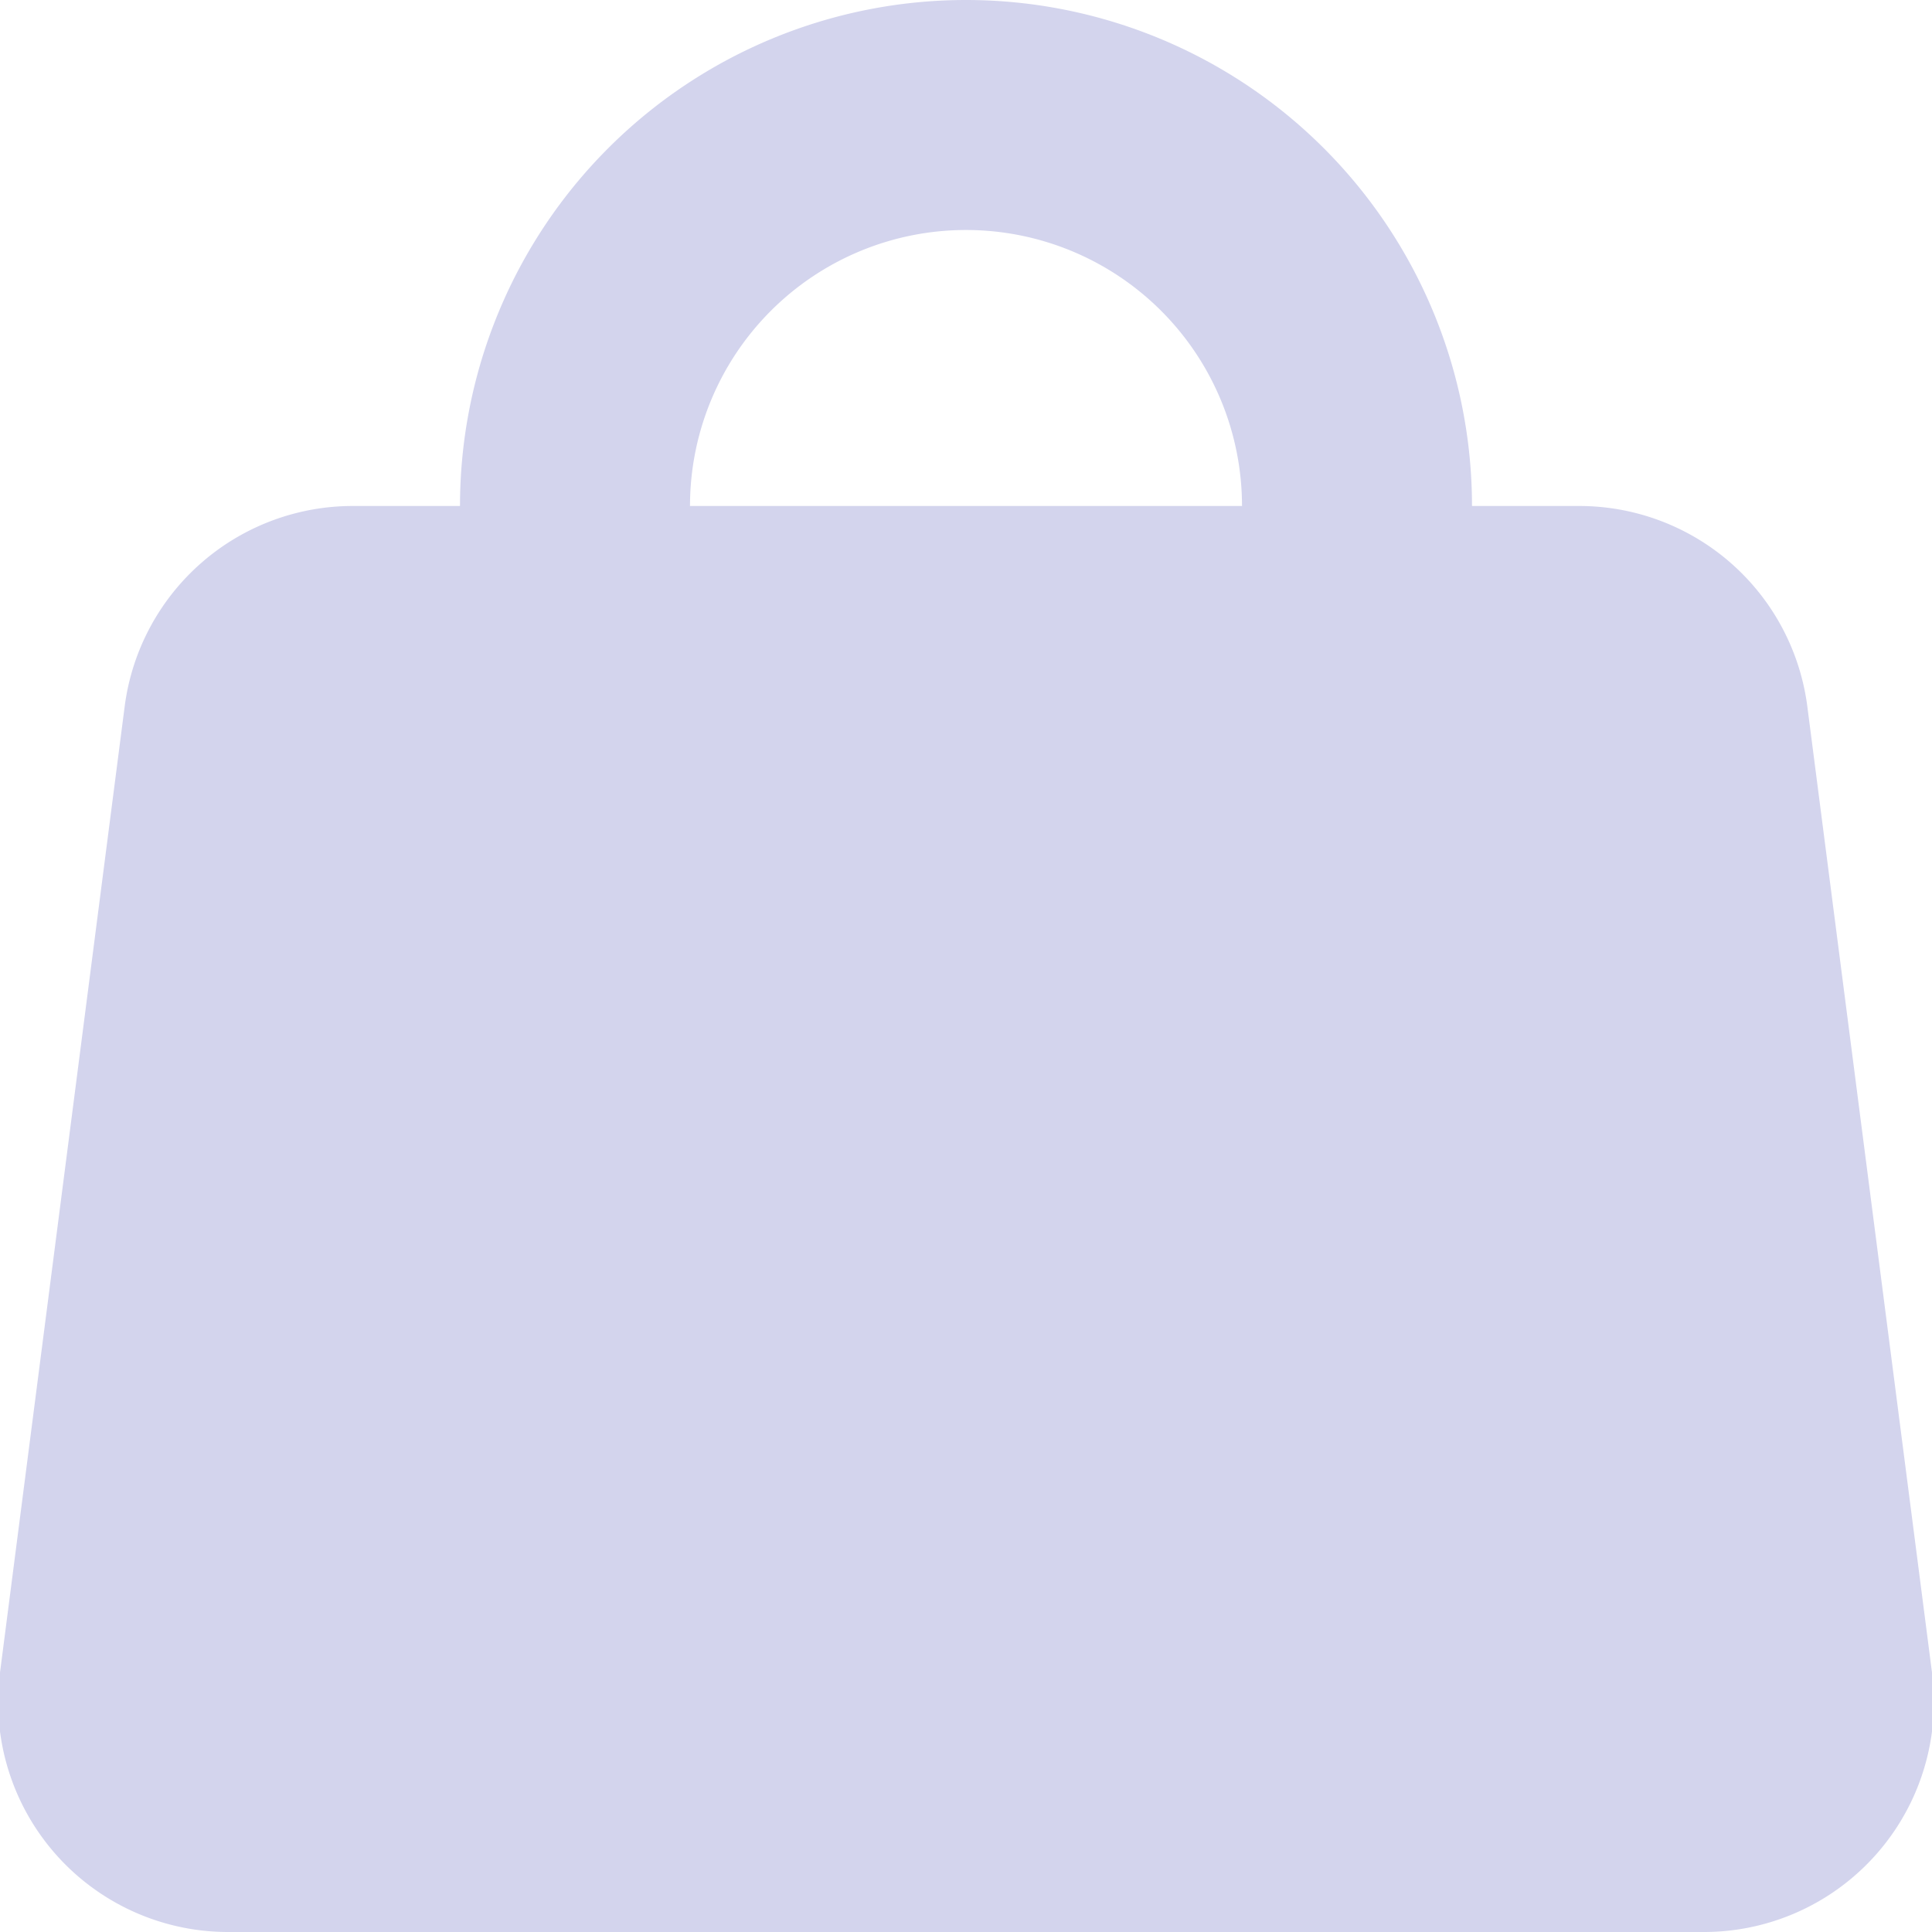 <?xml version="1.0" encoding="UTF-8" standalone="no"?> <svg xmlns="http://www.w3.org/2000/svg" width="42" height="42" viewBox="0 0 42 42">
  <defs>
    <style>
      .a {
        fill: #d3d4ed;
      }
    </style>
  </defs>
  <title>6 Shopping Cart_2</title>
  <path class="a" d="M42,36.36l-2.71-21a5,5,0,0,0-5-4.36H32a11,11,0,0,0-22,0H7.71a5,5,0,0,0-5,4.36L0,36.36A5,5,0,0,0,5,42H37A5,5,0,0,0,42,36.36ZM21,5a6,6,0,0,1,6,6H15A6,6,0,0,1,21,5Z"/>
</svg>
